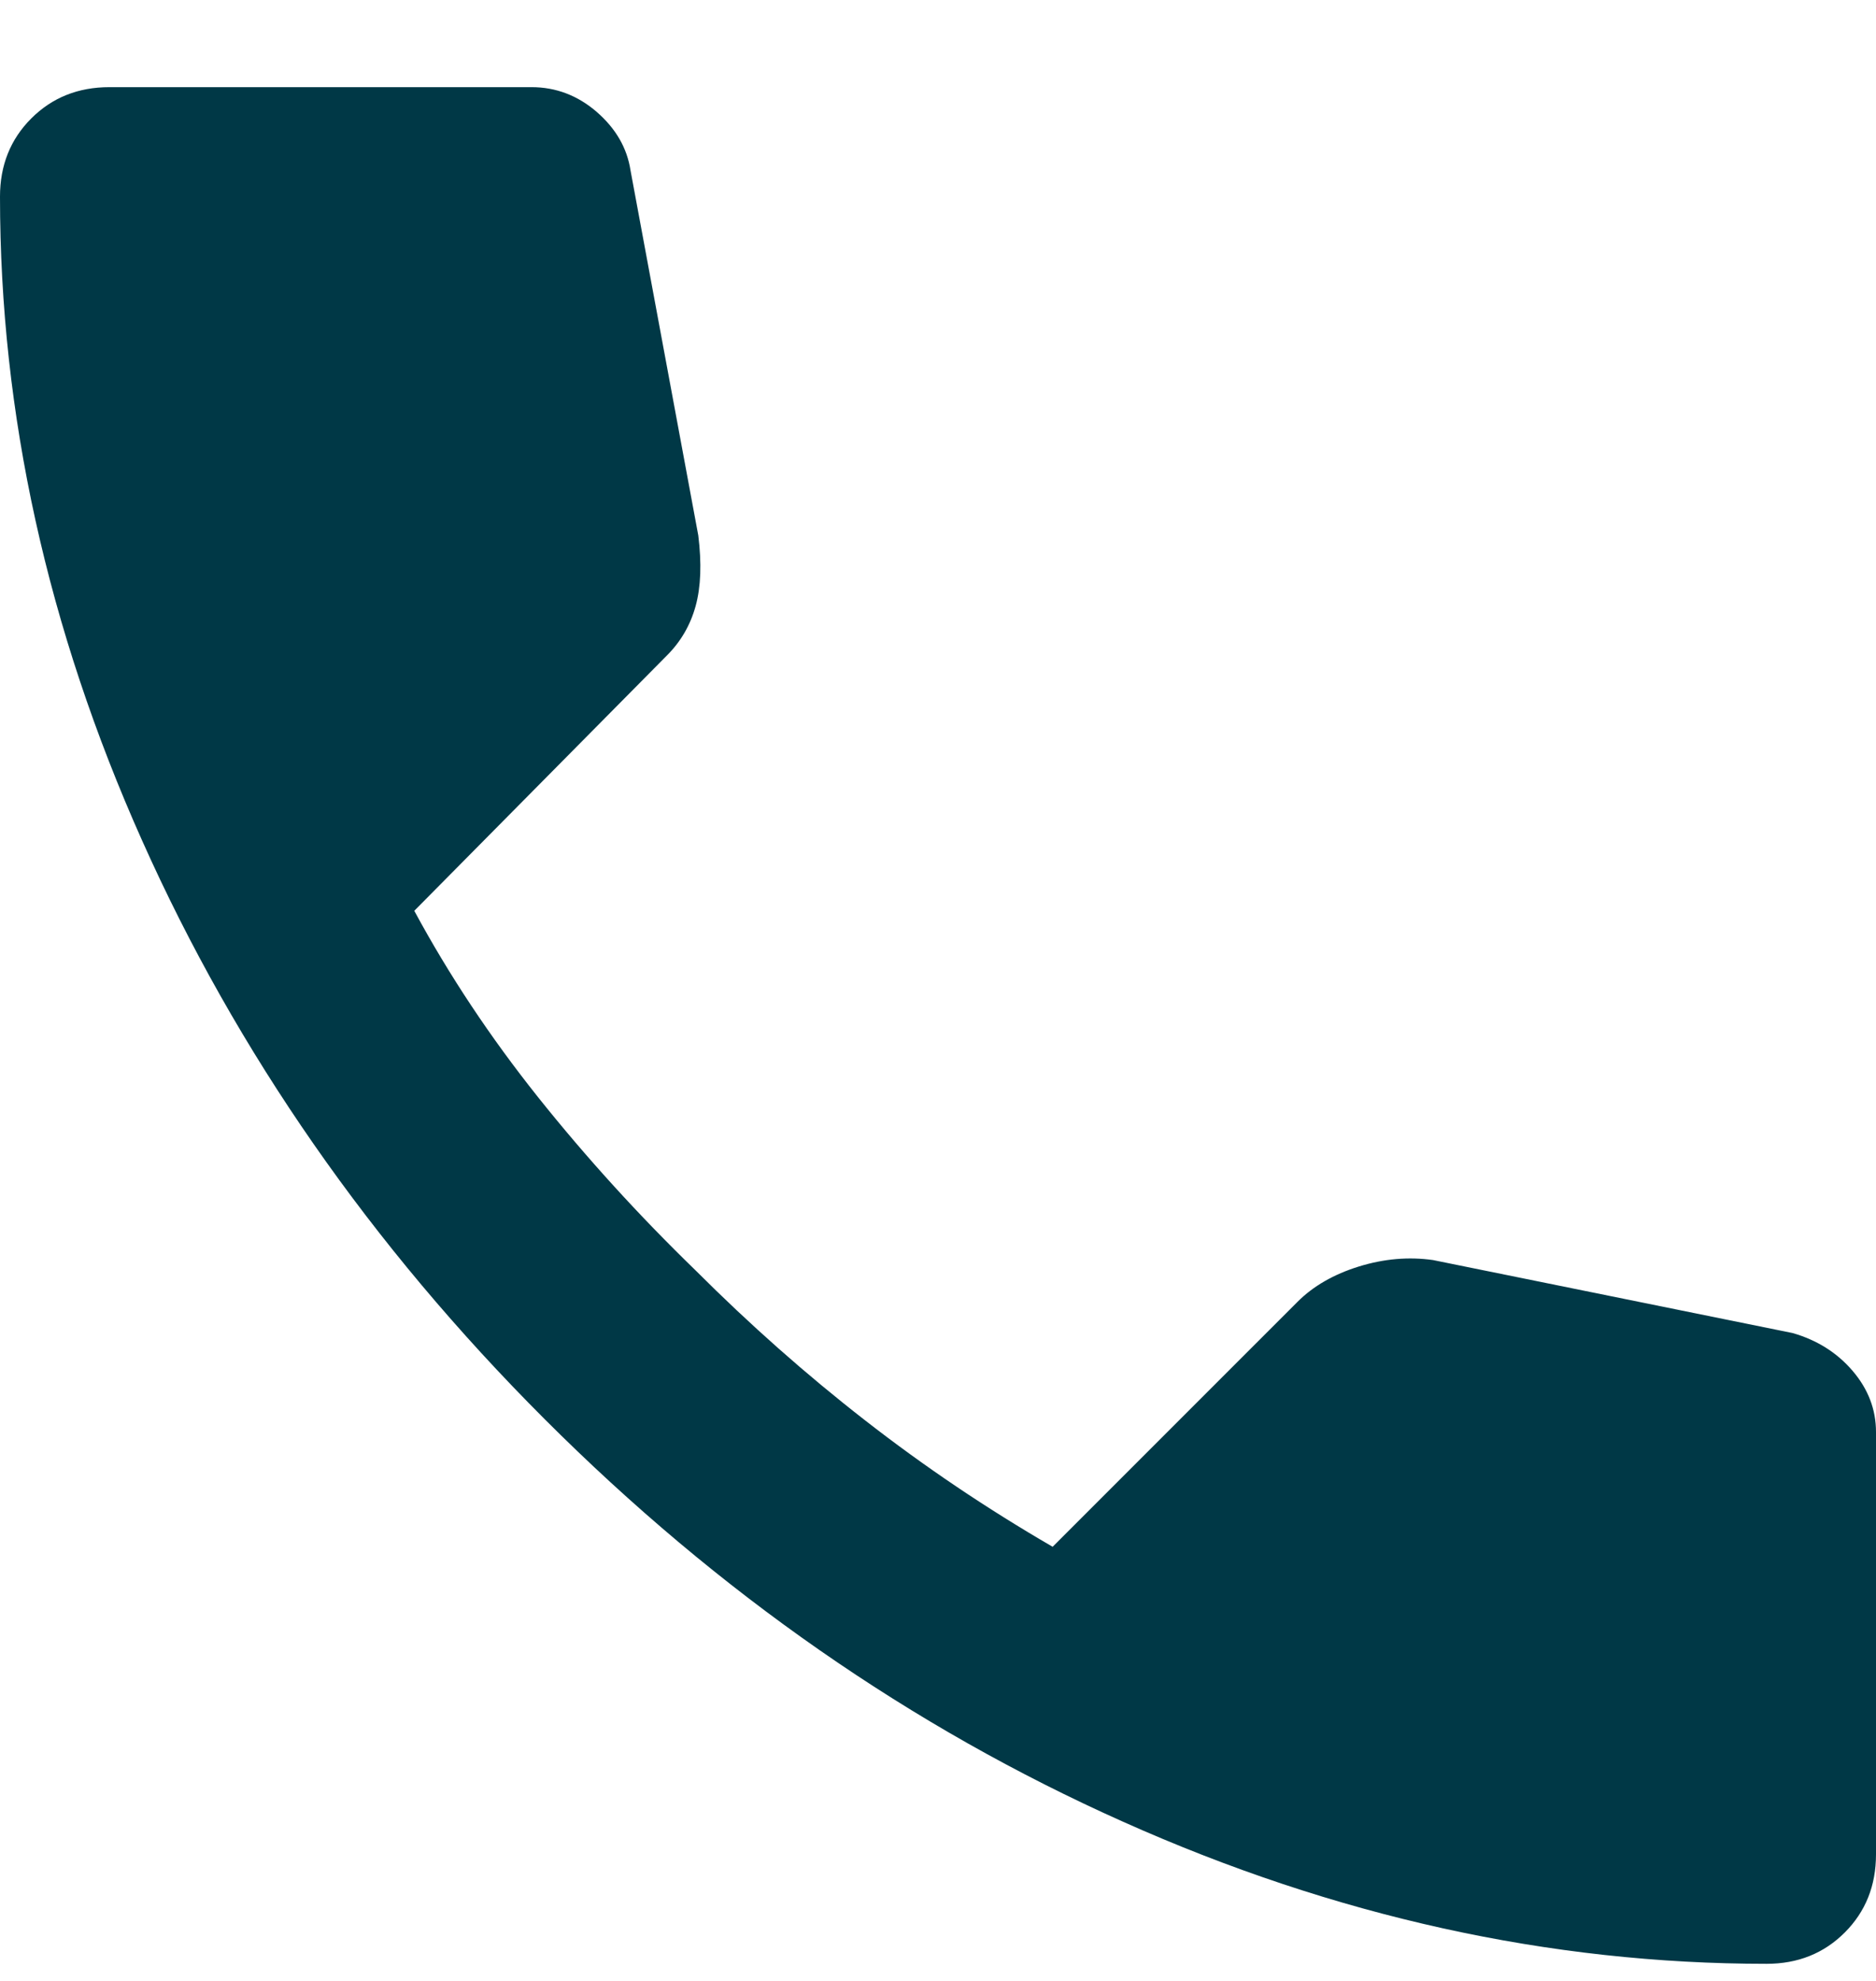 <svg width="18" height="19" viewBox="0 0 18 19" fill="none" xmlns="http://www.w3.org/2000/svg">
<path d="M16.95 18.836C14.867 18.836 12.808 18.382 10.775 17.473C8.742 16.565 6.892 15.278 5.225 13.611C3.558 11.944 2.271 10.094 1.363 8.061C0.454 6.028 0 3.969 0 1.886C0 1.586 0.1 1.336 0.3 1.136C0.5 0.936 0.75 0.836 1.05 0.836H5.1C5.333 0.836 5.542 0.915 5.725 1.073C5.908 1.232 6.017 1.419 6.05 1.636L6.7 5.136C6.733 5.403 6.725 5.628 6.675 5.811C6.625 5.994 6.533 6.153 6.4 6.286L3.975 8.736C4.308 9.353 4.704 9.948 5.162 10.523C5.621 11.098 6.125 11.653 6.675 12.186C7.192 12.703 7.733 13.182 8.3 13.623C8.867 14.065 9.467 14.469 10.1 14.836L12.45 12.486C12.6 12.336 12.796 12.223 13.037 12.148C13.279 12.073 13.517 12.053 13.75 12.086L17.2 12.786C17.433 12.853 17.625 12.973 17.775 13.148C17.925 13.323 18 13.519 18 13.736V17.786C18 18.086 17.9 18.336 17.7 18.536C17.5 18.736 17.25 18.836 16.95 18.836Z" fill="#003846"/>
</svg>

